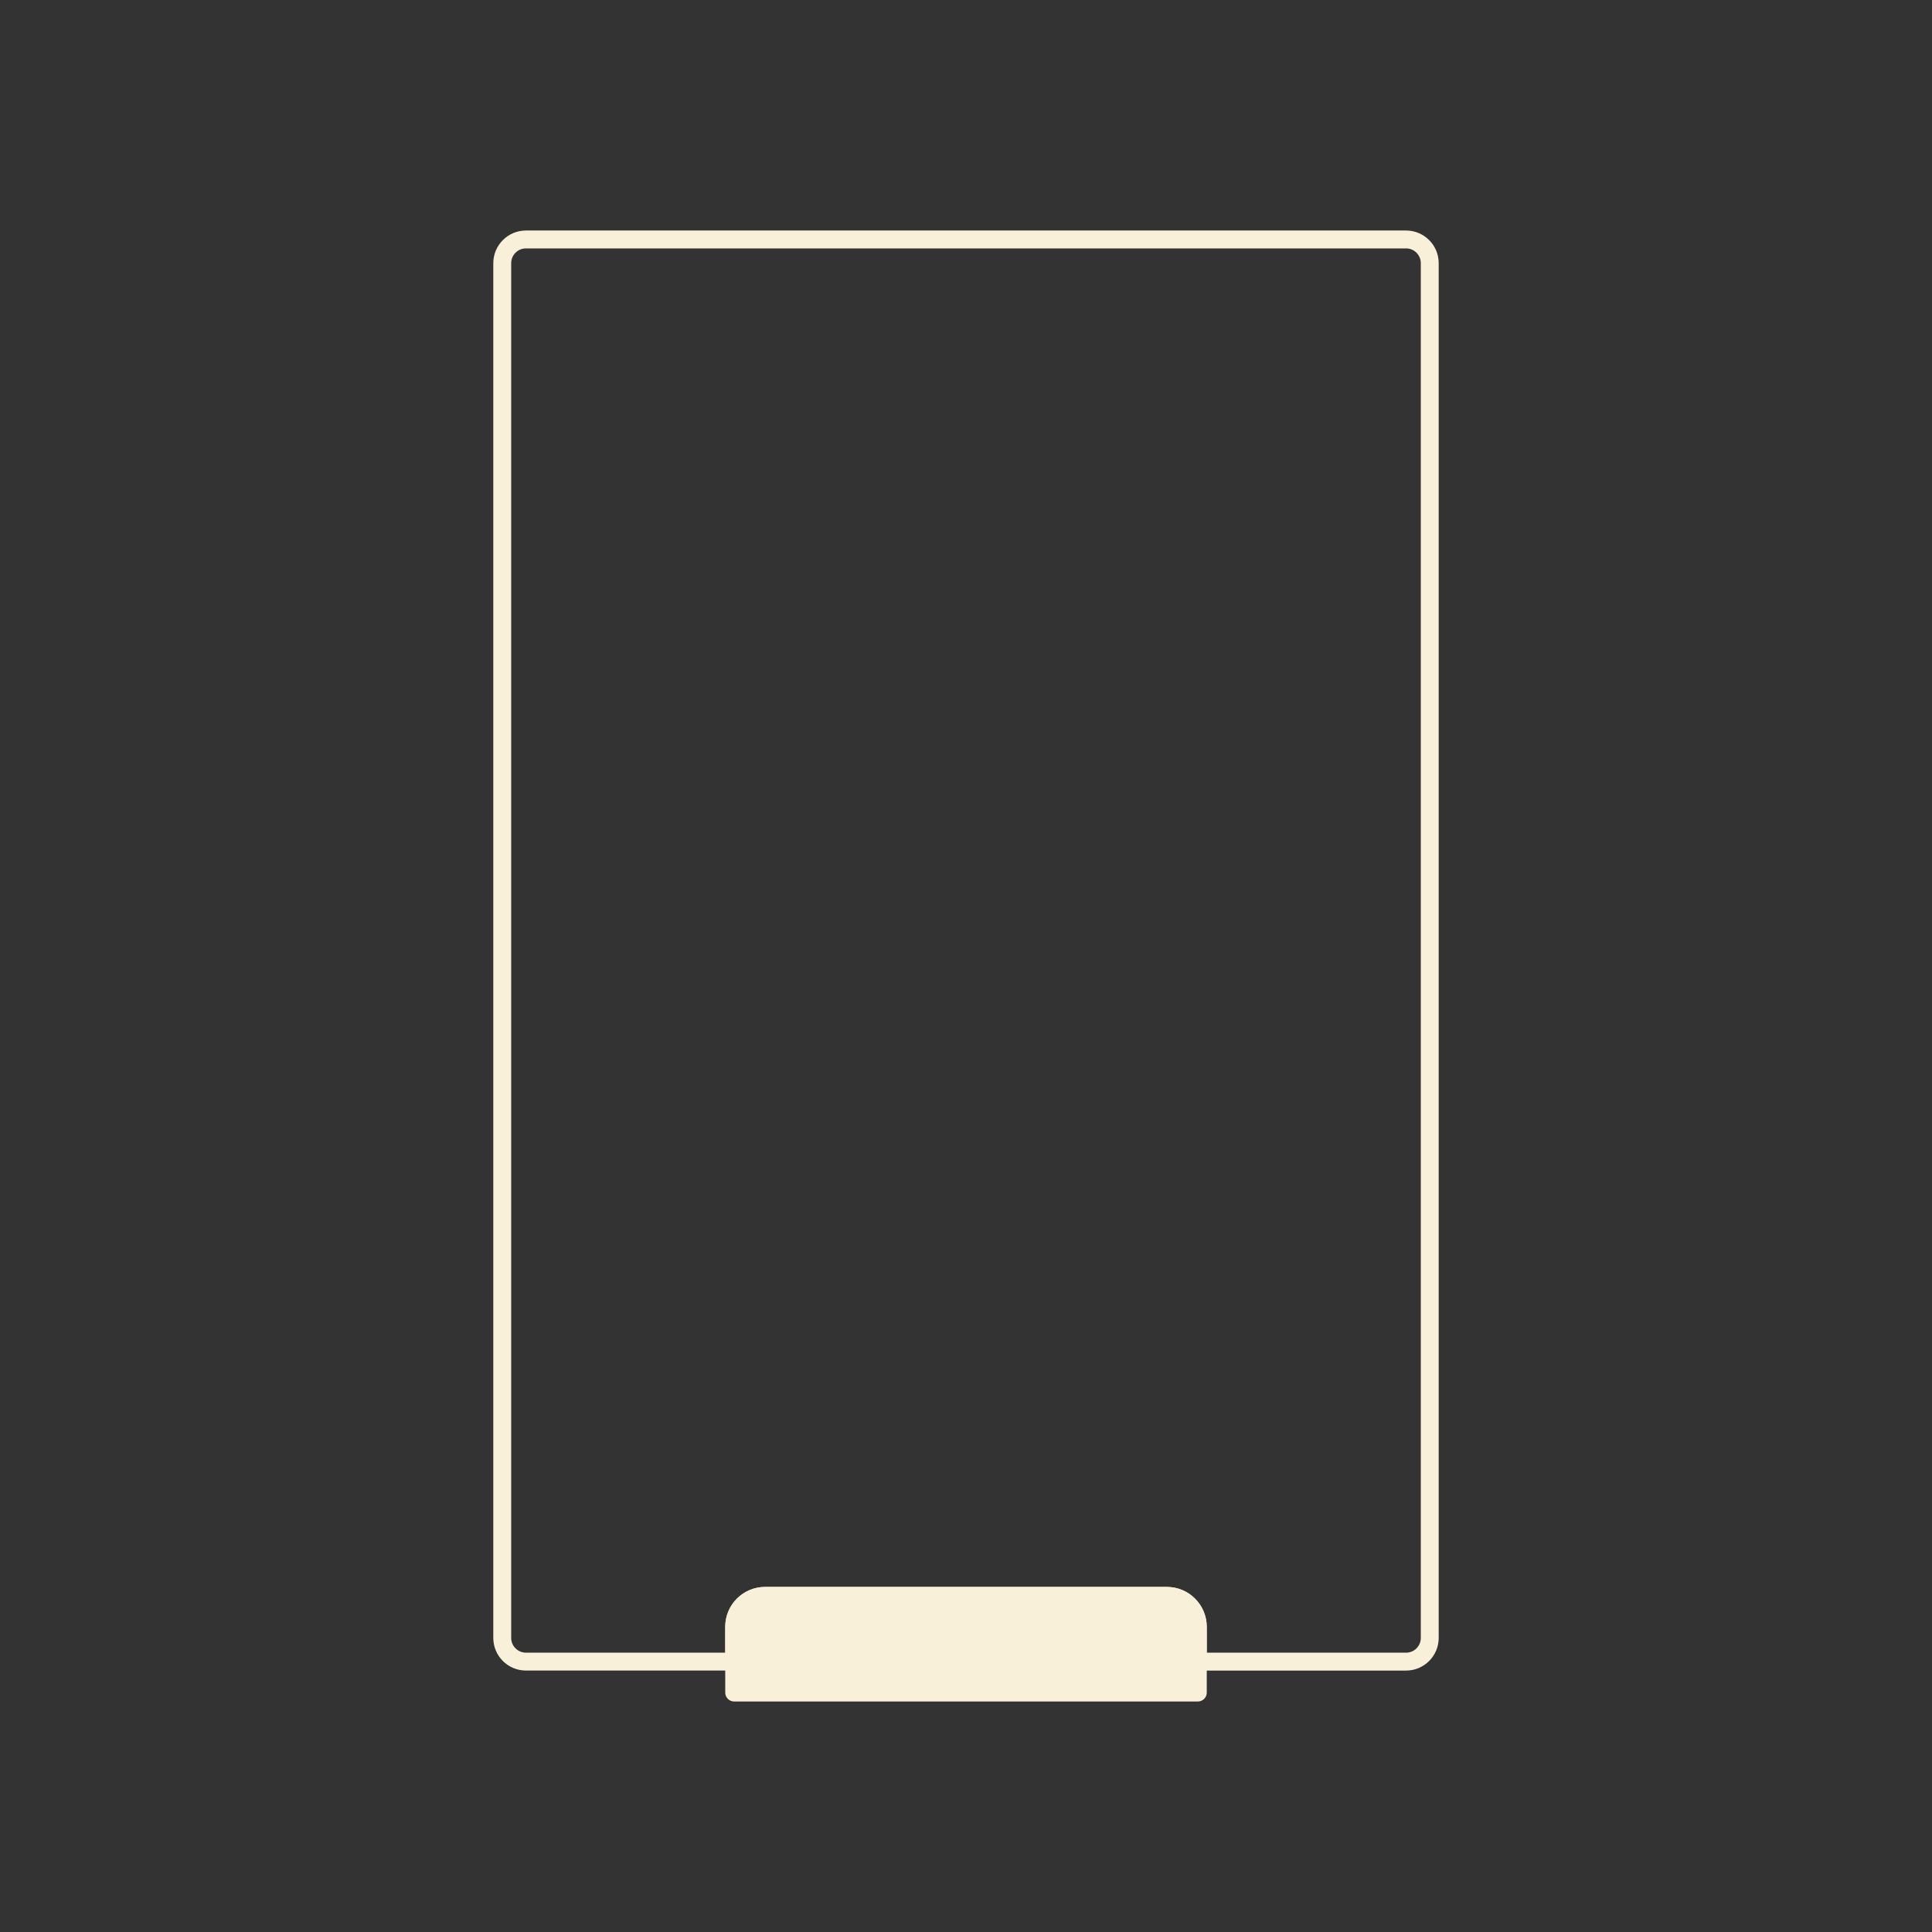 <svg xmlns="http://www.w3.org/2000/svg" id="a" viewBox="0 0 1080 1080"><rect x="0" y="0" width="1080" height="1080" fill="#333333" stroke="none"/><g id="b"><g id="c"><path d="M799.24,147.11v768.5c0,7.32-5.93,13.25-13.25,13.25h-116.4v-19.42c0-9.58-7.77-17.34-17.34-17.34h-224.56c-9.54,0-17.28,7.74-17.28,17.28v19.47h-116.4c-7.32,0-13.25-5.93-13.25-13.25V147.11c0-7.32,5.93-13.25,13.25-13.25h491.98c7.32,0,13.25,5.93,13.25,13.25Z" fill="none" stroke="#f8f0d9" stroke-linejoin="round" stroke-width="10"></path><path d="M669.59,909.44v36.7h-259.18v-36.75c0-9.55,7.74-17.28,17.28-17.28h224.56c9.58,0,17.34,7.76,17.34,17.34Z" fill="#f8f0d9" stroke="#f8f0d9" stroke-linejoin="round" stroke-width="10"></path></g></g></svg>
